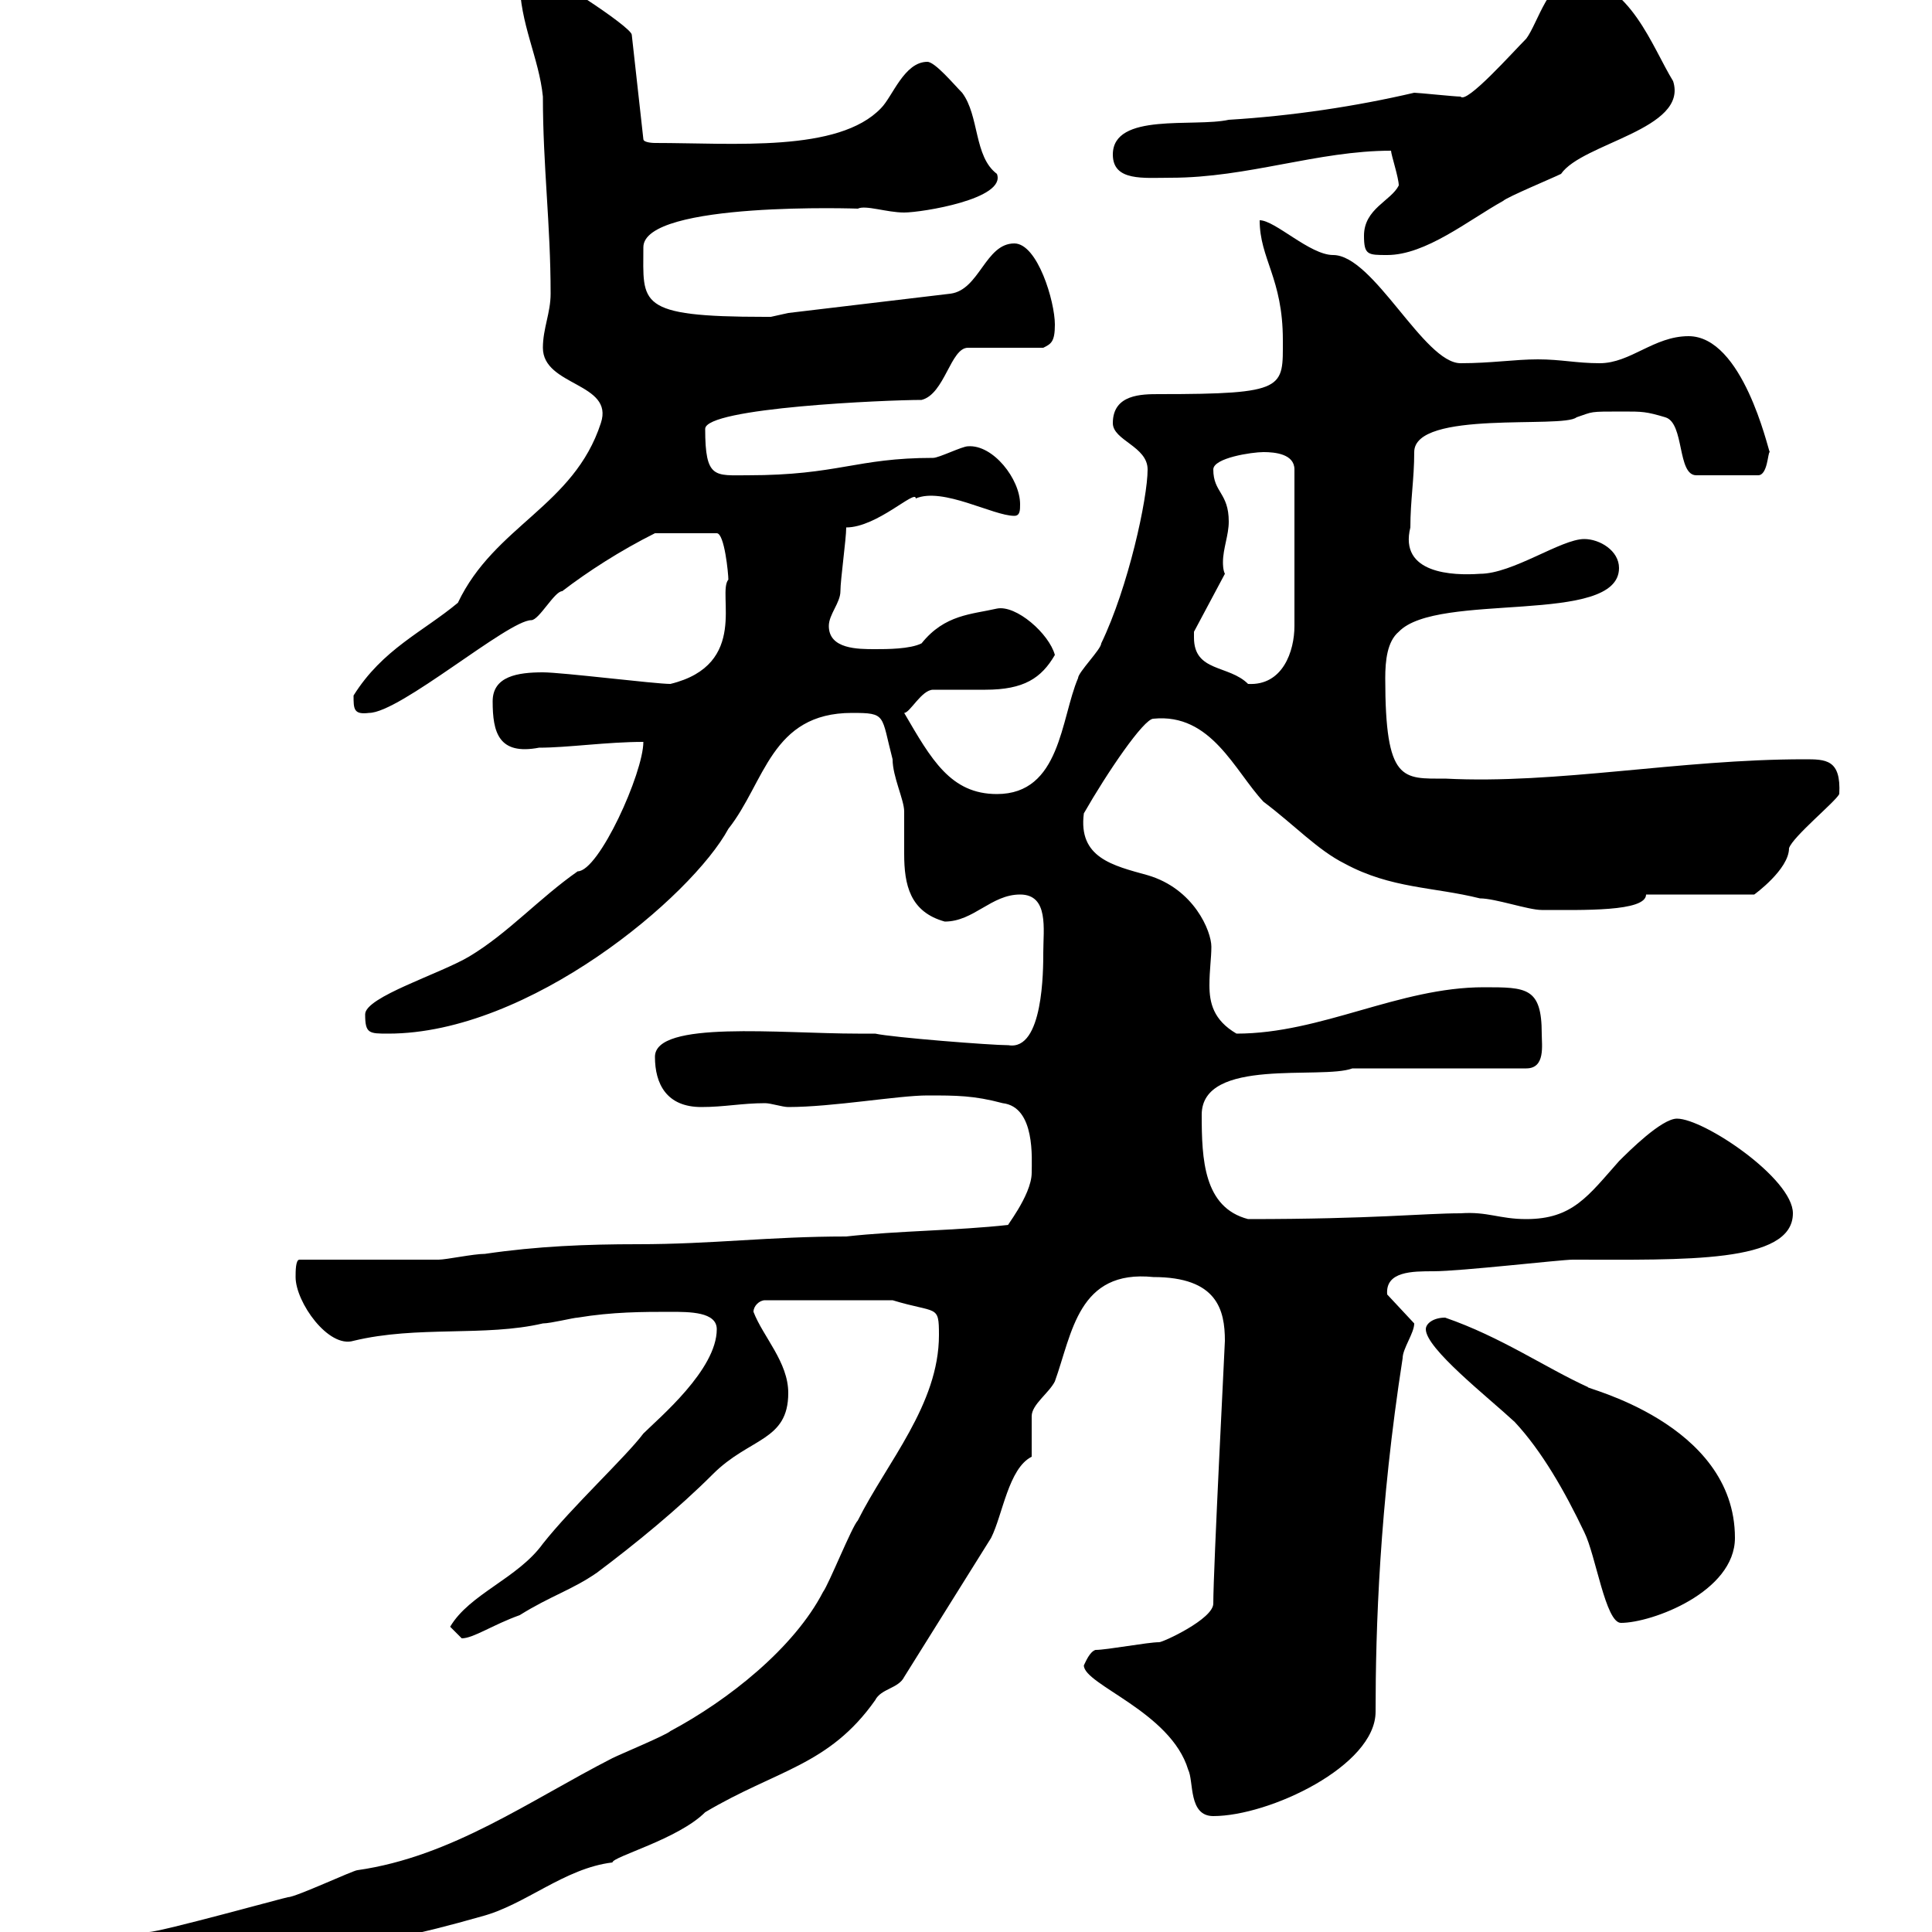 <svg xmlns="http://www.w3.org/2000/svg" xmlns:xlink="http://www.w3.org/1999/xlink" width="300" height="300"><path d="M15 303.60C15 305.10 17.70 304.80 18.60 304.80C41.40 304.80 55.80 303 74.70 297.60C81.60 295.80 87.60 290.10 95.10 289.20C95.10 288.30 105.30 285.60 109.50 281.40C120.60 274.80 128.70 274.20 135.90 264C136.80 262.20 139.50 262.20 140.40 260.40C144.90 253.20 149.40 246 153.90 238.80C155.70 235.20 156.60 228 160.20 226.20C160.20 225.30 160.20 220.80 160.20 219.90C160.20 218.10 162.90 216.30 163.80 214.50C166.50 207 167.40 197.10 179.10 198.30C189 198.30 190.20 203.40 190.20 208.20C190.20 208.80 188.40 243.60 188.40 249C188.40 251.40 180.60 255 180 255C178.20 255 171.90 256.20 170.10 256.20C169.20 256.50 168.60 258 168.30 258.60C168.30 261.60 181.80 265.80 184.50 274.80C185.40 276.60 184.50 282 188.40 282C197.10 282 213.60 274.20 213.60 265.80C213.60 252.90 214.20 234 217.80 210.90C217.80 209.40 219.60 207 219.60 205.50L215.40 201C215.10 197.40 219.30 197.40 222.60 197.40C226.80 197.40 242.40 195.60 244.20 195.60C261.60 195.60 278.40 196.20 278.40 188.40C278.40 183 264.60 173.70 260.40 173.70C258 173.70 252.90 178.80 251.40 180.30C246.60 185.70 244.20 189.30 237 189.30C232.80 189.30 231 188.10 226.80 188.40C221.10 188.40 213.30 189.30 193.80 189.30C186.90 187.50 186.60 180 186.60 173.10C186.60 164.10 205.20 167.70 210 165.90L237 165.90C240 165.90 239.40 162.30 239.40 160.50C239.40 153.30 237 153.30 230.40 153.30C217.20 153.30 205.20 160.50 192 160.50C188.40 158.40 187.80 155.70 187.80 153C187.80 150.60 188.10 148.80 188.10 147C188.10 144.60 185.40 138 178.20 135.90C172.80 134.40 167.40 133.20 168.30 126.30C171.90 120 177.60 111.60 179.10 111.60C188.10 110.70 191.70 119.70 196.20 124.50C201 128.10 204.60 132 208.80 134.10C216 138 222.60 137.70 229.80 139.50C232.20 139.50 237.30 141.30 239.40 141.30C245.70 141.30 255.60 141.60 255.60 138.90L272.40 138.90C272.40 138.90 277.80 135 277.80 131.70C278.40 129.90 285 124.50 285.60 123.30C285.90 117.90 283.50 117.90 280.20 117.90C260.70 117.90 241.80 121.80 224.40 120.90C217.80 120.90 215.10 121.50 215.10 105.30C215.10 102.60 215.40 99.60 217.20 98.10C223.20 91.80 251.40 97.20 251.40 88.20C251.40 85.50 248.40 83.70 246 83.70C242.40 83.70 234.90 89.10 229.80 89.10C225.60 89.40 217.20 89.10 219 81.90C219 77.70 219.60 74.40 219.60 70.20C219.60 63.60 242.70 66.60 244.80 64.80C247.50 63.90 246.60 63.90 252 63.90C255 63.90 255.60 63.90 258.60 64.80C261.60 65.70 260.40 73.80 263.40 73.80L273 73.80C274.50 73.80 274.50 70.20 274.80 70.20C274.50 69.60 270.60 52.20 262.20 52.20C256.80 52.20 253.20 56.40 248.40 56.40C244.80 56.40 242.40 55.80 238.80 55.80C235.20 55.80 231.60 56.40 226.80 56.40C221.10 56.40 213.30 39.60 207 39.60C203.40 39.60 198 34.20 195.60 34.20C195.60 40.20 199.20 43.20 199.20 52.80C199.20 60.30 199.80 61.20 180 61.20C177.30 61.20 172.80 61.20 172.80 65.70C172.80 68.40 178.20 69.30 178.20 72.90C178.20 77.40 175.20 91.20 171 99.90C171 100.80 167.40 104.40 167.40 105.30C164.70 111.60 164.70 123.30 154.80 123.30C147.60 123.30 144.60 117.90 140.40 110.70C141.30 110.70 143.10 107.10 144.90 107.10C145.80 107.10 152.10 107.10 153 107.10C159 107.10 161.70 105.30 163.80 101.70C162.90 98.40 157.80 93.90 154.80 94.50C150.90 95.40 146.70 95.40 143.10 99.90C141.30 100.80 137.70 100.80 135.90 100.80C133.20 100.80 128.70 100.80 128.70 97.20C128.70 95.40 130.50 93.60 130.50 91.80C130.50 90 131.40 83.70 131.40 81.90C136.20 81.90 142.20 75.90 142.20 77.40C146.40 75.60 154.20 80.10 157.50 80.10C158.40 80.10 158.40 79.20 158.40 78.30C158.40 74.40 154.20 69 150.30 69.30C149.40 69.30 145.80 71.10 144.90 71.10C132.90 71.10 130.20 73.80 116.10 73.80C111 73.80 109.50 74.40 109.50 66.60C109.50 63.30 137.70 62.10 143.10 62.10C146.70 61.20 147.60 54 150.30 54L162 54C163.20 53.40 163.80 53.10 163.80 50.40C163.80 46.80 161.10 37.80 157.50 37.80C153 37.80 152.10 45 147.60 45.60L122.40 48.60C122.40 48.60 119.70 49.20 119.70 49.20C118.80 49.20 118.80 49.20 118.80 49.20C98.70 49.20 99.90 47.10 99.90 38.40C99.90 31.20 133.80 32.40 133.20 32.40C134.40 31.80 137.70 33 140.40 33C143.10 33 156.30 30.90 154.80 27C151.20 24.30 152.10 18 149.40 14.40C148.20 13.20 145.20 9.60 144 9.60C140.40 9.60 138.60 15 136.80 16.80C130.20 23.70 114 22.20 101.70 22.20C101.70 22.20 99.90 22.20 99.90 21.60L98.10 5.40C98.10 4.20 84.30-4.80 82.50-4.80C81.90-4.80 80.70-3.60 80.70-3C80.70 3.60 83.70 9 84.30 15C84.30 25.80 85.50 34.80 85.50 45.60C85.50 48.60 84.30 51 84.30 54C84.30 60 95.40 59.40 93.30 65.70C89.10 78.60 76.80 81.60 71.10 93.60C65.70 98.10 59.40 100.80 54.90 108C54.90 110.10 54.90 111 57.30 110.70C62.10 110.70 78.90 96.30 82.50 96.30C83.70 96.30 86.10 91.80 87.30 91.80C91.20 88.80 96.30 85.50 101.70 82.80L111.30 82.80C112.50 82.80 113.10 89.10 113.10 90C111.30 92.10 116.40 103.20 104.10 106.20C101.70 106.20 87.30 104.40 84.30 104.40C80.40 104.40 76.50 105 76.50 108.90C76.50 113.70 77.40 117.30 83.70 116.10C88.20 116.10 94.20 115.20 99.90 115.20C99.90 120 93 135.30 89.70 135.30C83.70 139.50 78.90 144.90 72.90 148.50C68.40 151.20 56.70 154.80 56.70 157.50C56.70 160.50 57.30 160.50 60.30 160.50C82.20 160.50 107.40 139.20 113.10 128.70C118.80 121.50 119.70 110.70 132.30 110.70C137.70 110.70 136.80 111 138.60 117.90C138.60 120.60 140.40 124.20 140.40 126C140.40 128.10 140.40 130.50 140.40 132.60C140.40 137.40 141.30 141.60 146.70 143.10C151.20 143.10 153.90 138.90 158.40 138.90C162.90 138.90 162 144.30 162 147.90C162 150.60 162 163.20 156.60 162.30C153.90 162.30 138.60 161.10 135.90 160.50L133.20 160.50C121.20 160.50 101.70 158.40 101.70 164.10C101.70 168.30 103.50 171.90 108.90 171.90C112.50 171.90 115.20 171.30 118.80 171.30C119.70 171.30 121.50 171.90 122.40 171.90C129.30 171.90 139.50 170.10 144 170.10C148.50 170.10 151.20 170.10 155.70 171.30C160.80 171.90 160.20 180 160.20 182.10C160.20 185.70 155.70 191.10 156.60 190.20C148.50 191.10 139.50 191.10 131.40 192C119.40 192 110.70 193.20 99 193.20C91.20 193.20 83.40 193.50 75.30 194.70C73.50 194.70 69.30 195.60 68.10 195.60C64.50 195.60 50.10 195.60 46.50 195.60C45.90 195.60 45.90 197.40 45.90 198.30C45.90 202.20 51 209.40 54.90 208.20C64.80 205.80 75.30 207.60 84.30 205.50C85.50 205.50 89.10 204.60 89.70 204.60C95.10 203.70 99.90 203.70 104.10 203.70C107.10 203.70 111.30 203.70 111.30 206.40C111.30 212.70 102.30 220.20 99.90 222.60C97.20 226.20 88.80 234 84.30 239.70C80.40 245.10 72.90 247.50 69.90 252.60C69.90 252.60 71.70 254.40 71.70 254.40C73.50 254.40 76.50 252.30 80.70 250.80C85.50 247.80 88.80 246.90 92.70 244.20C98.70 239.70 105.30 234.30 110.70 228.90C116.40 223.20 122.40 223.80 122.40 216.30C122.40 211.50 118.50 207.60 117 203.70C117 202.80 117.90 201.90 118.80 201.90L138.60 201.90C145.50 204 145.80 202.50 145.80 207.30C145.80 218.10 137.70 227.10 133.20 236.10C132.30 237 128.70 246 127.80 247.20C123.30 255.90 113.10 264 104.10 268.80C103.50 269.40 96.30 272.40 95.10 273C82.20 279.60 70.20 288.30 55.50 290.40C54.90 290.40 45.90 294.60 44.70 294.60C44.40 294.60 24.90 300 23.10 300C18.90 300 15 301.20 15 303.60ZM221.40 206.40C221.40 209.40 231 216.90 235.20 220.80C239.40 225.30 243 231.60 246 237.90C247.80 241.50 249.30 252 251.70 252C256.50 252 269.40 247.20 269.40 238.80C269.40 220.80 245.40 215.40 246.60 215.40C240 212.40 233.10 207.60 224.40 204.60C222.60 204.60 221.40 205.50 221.40 206.40ZM185.40 99C185.40 99 185.40 98.10 185.40 98.10L190.20 89.10C189.90 88.50 189.90 87.60 189.90 87.30C189.90 85.20 190.80 83.10 190.80 81C190.80 76.50 188.40 76.50 188.40 72.90C188.40 71.10 194.40 70.20 196.20 70.20C198 70.20 201 70.50 201 72.90L201 97.20C201 101.10 199.20 106.50 193.80 106.20C190.80 103.20 185.40 104.40 185.40 99ZM211.80 36.60C211.80 39.60 212.40 39.60 215.40 39.60C221.40 39.60 228 34.20 233.40 31.20C234 30.60 241.20 27.60 242.40 27C245.70 22.20 262.20 20.10 259.80 12.60C256.50 7.20 253.20-2.70 244.80-3.60C240.60-3.60 238.80 3.60 237 6C234.90 8.10 227.70 16.20 226.80 15C225.90 15 220.20 14.40 219.60 14.40C210.60 16.50 200.70 18 190.80 18.60C185.40 19.80 172.80 17.40 172.80 24C172.80 28.20 177.60 27.60 181.80 27.60C193.80 27.60 204.60 23.40 216 23.40C216 24 217.20 27.60 217.20 28.80C216 31.20 211.80 32.40 211.80 36.60Z"/></svg>